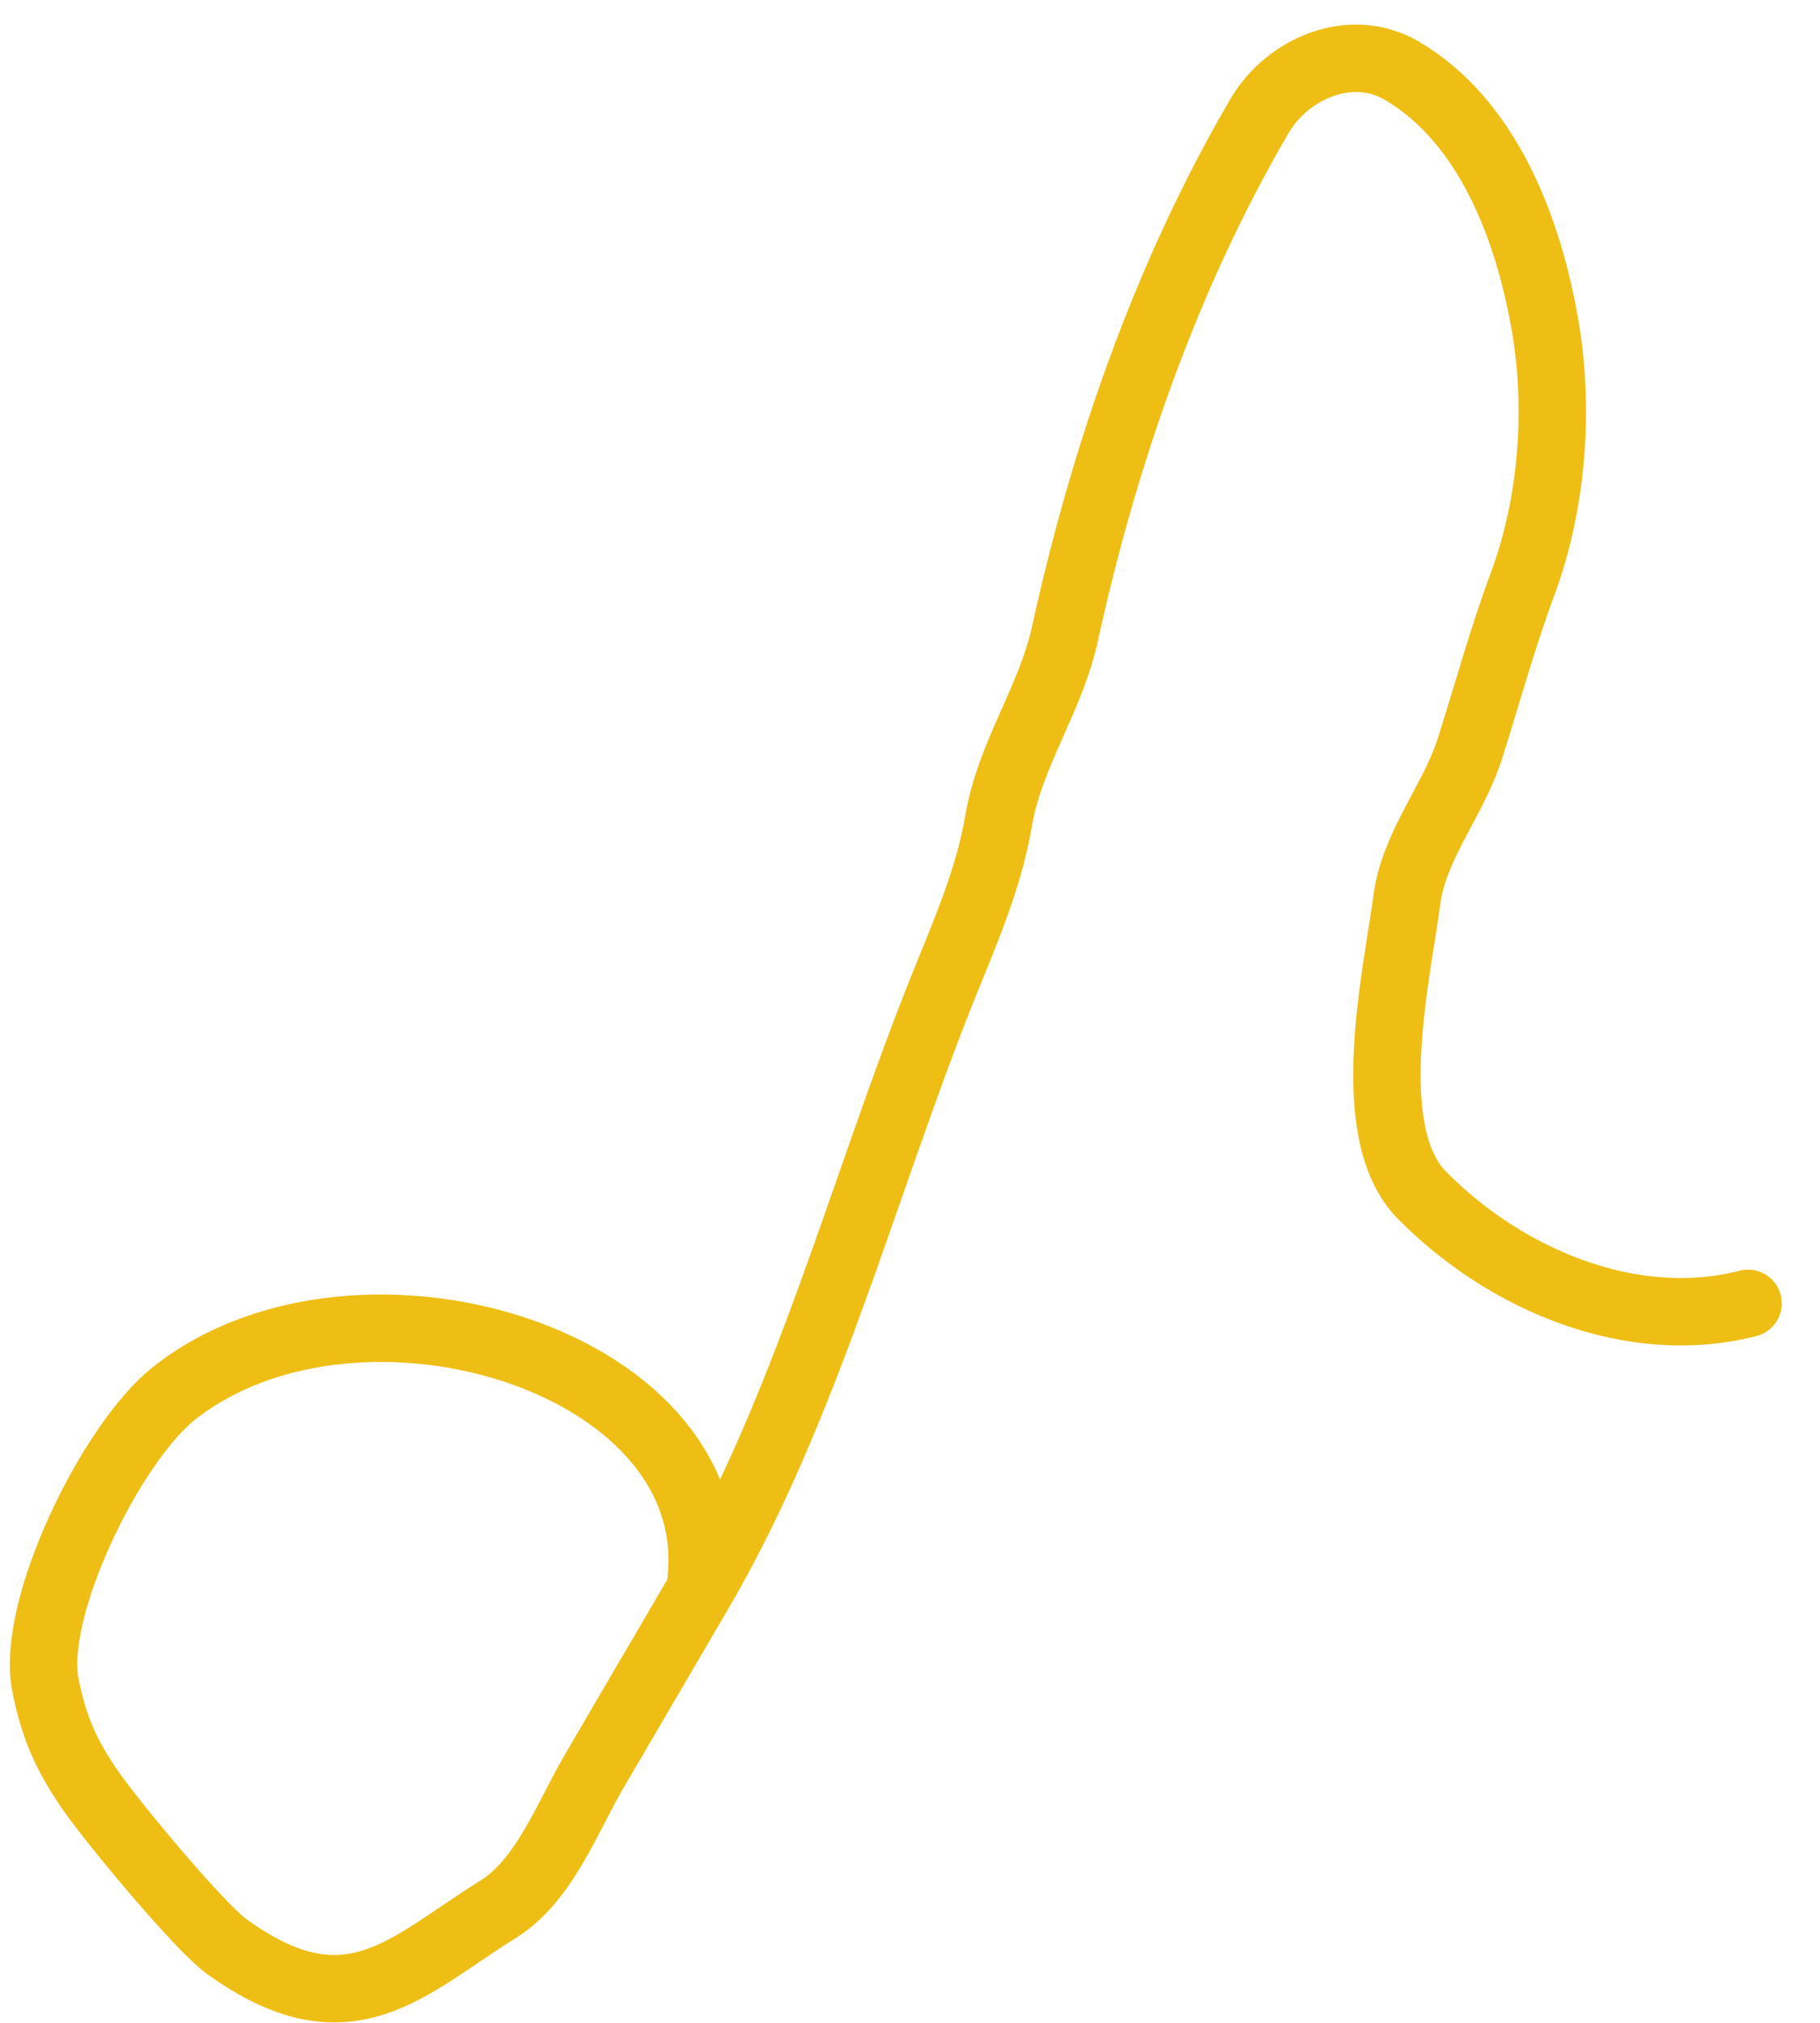 <?xml version="1.0" encoding="UTF-8"?> <svg xmlns="http://www.w3.org/2000/svg" width="27" height="30" viewBox="0 0 27 30" fill="none"><path d="M10.38 23.594C10.925 20.202 5.332 18.497 2.586 20.66C1.65 21.398 0.451 23.852 0.673 24.986C0.801 25.636 0.993 26.052 1.359 26.577C1.67 27.023 2.951 28.573 3.369 28.873C5.173 30.171 6.033 29.161 7.391 28.315C8.077 27.888 8.42 26.943 8.813 26.272C9.335 25.379 9.857 24.486 10.38 23.594ZM10.38 23.594C11.947 20.916 12.793 17.657 13.941 14.764C14.277 13.919 14.662 13.076 14.814 12.175C14.982 11.182 15.585 10.377 15.8 9.393C16.381 6.746 17.308 4.073 18.684 1.722C19.105 1.003 20.05 0.613 20.792 1.046C22.078 1.799 22.678 3.405 22.924 4.84C23.137 6.085 23.027 7.484 22.584 8.672C22.289 9.465 22.064 10.289 21.809 11.094C21.562 11.875 20.977 12.53 20.87 13.35C20.727 14.443 20.176 16.791 21.093 17.724C22.315 18.965 24.192 19.777 25.933 19.33" stroke="#EEBE14" stroke-linecap="round"></path></svg> 